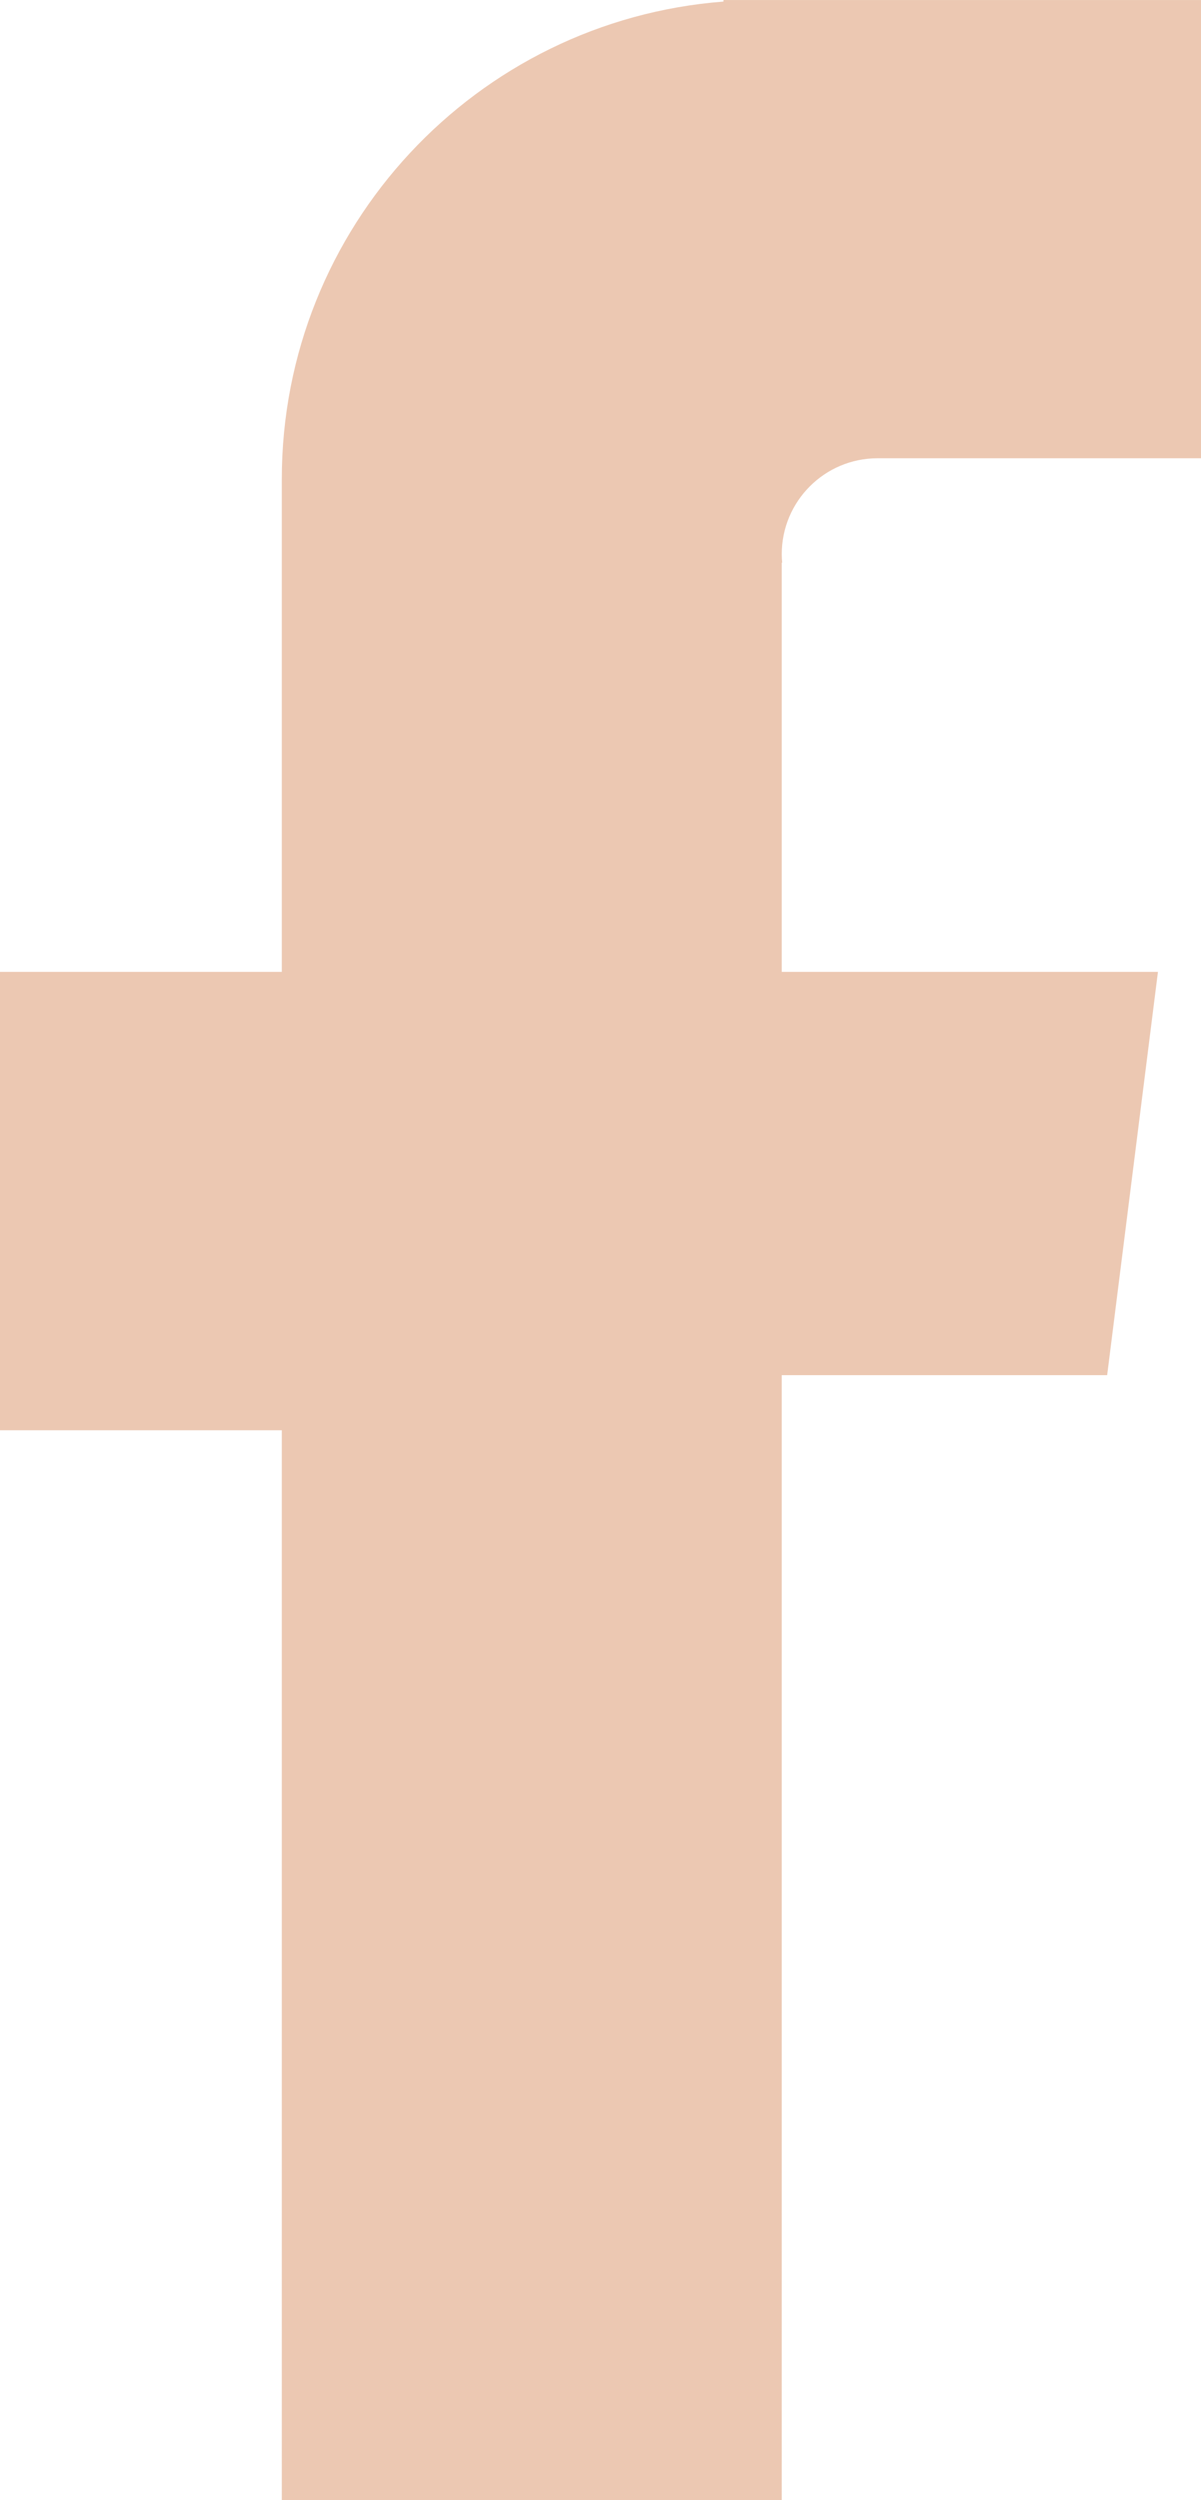 <?xml version="1.0" ?><!DOCTYPE svg  PUBLIC '-//W3C//DTD SVG 1.1//EN'  'http://www.w3.org/Graphics/SVG/1.1/DTD/svg11.dtd'><svg  enable-background="new 0 0 512 512" height="512px" id="Слой_1" version="1.1" viewBox="133 0 246 512" width="50%" preserveAspectRatio="xMinYMin meet" xml:space="preserve" xmlns="http://www.w3.org/2000/svg" xmlns:xlink="http://www.w3.org/1999/xlink"><g fill="#ecc8b2" id="Facebook_1_"><g><path d="M293.122,199.033v-83.81h0.094c-0.063-0.563-0.094-1.125-0.094-1.719c0-10.843,8.78-19.656,19.623-19.656h66.562V60.007    V46.945V0.009h-98.12v0.313c-50.623,3.906-90.465,46.217-90.465,97.809v100.903h-58.028v93.871h58.028v219.086h102.401V281.624    h66.653l10.405-82.591H293.122z"/></g></g></svg>